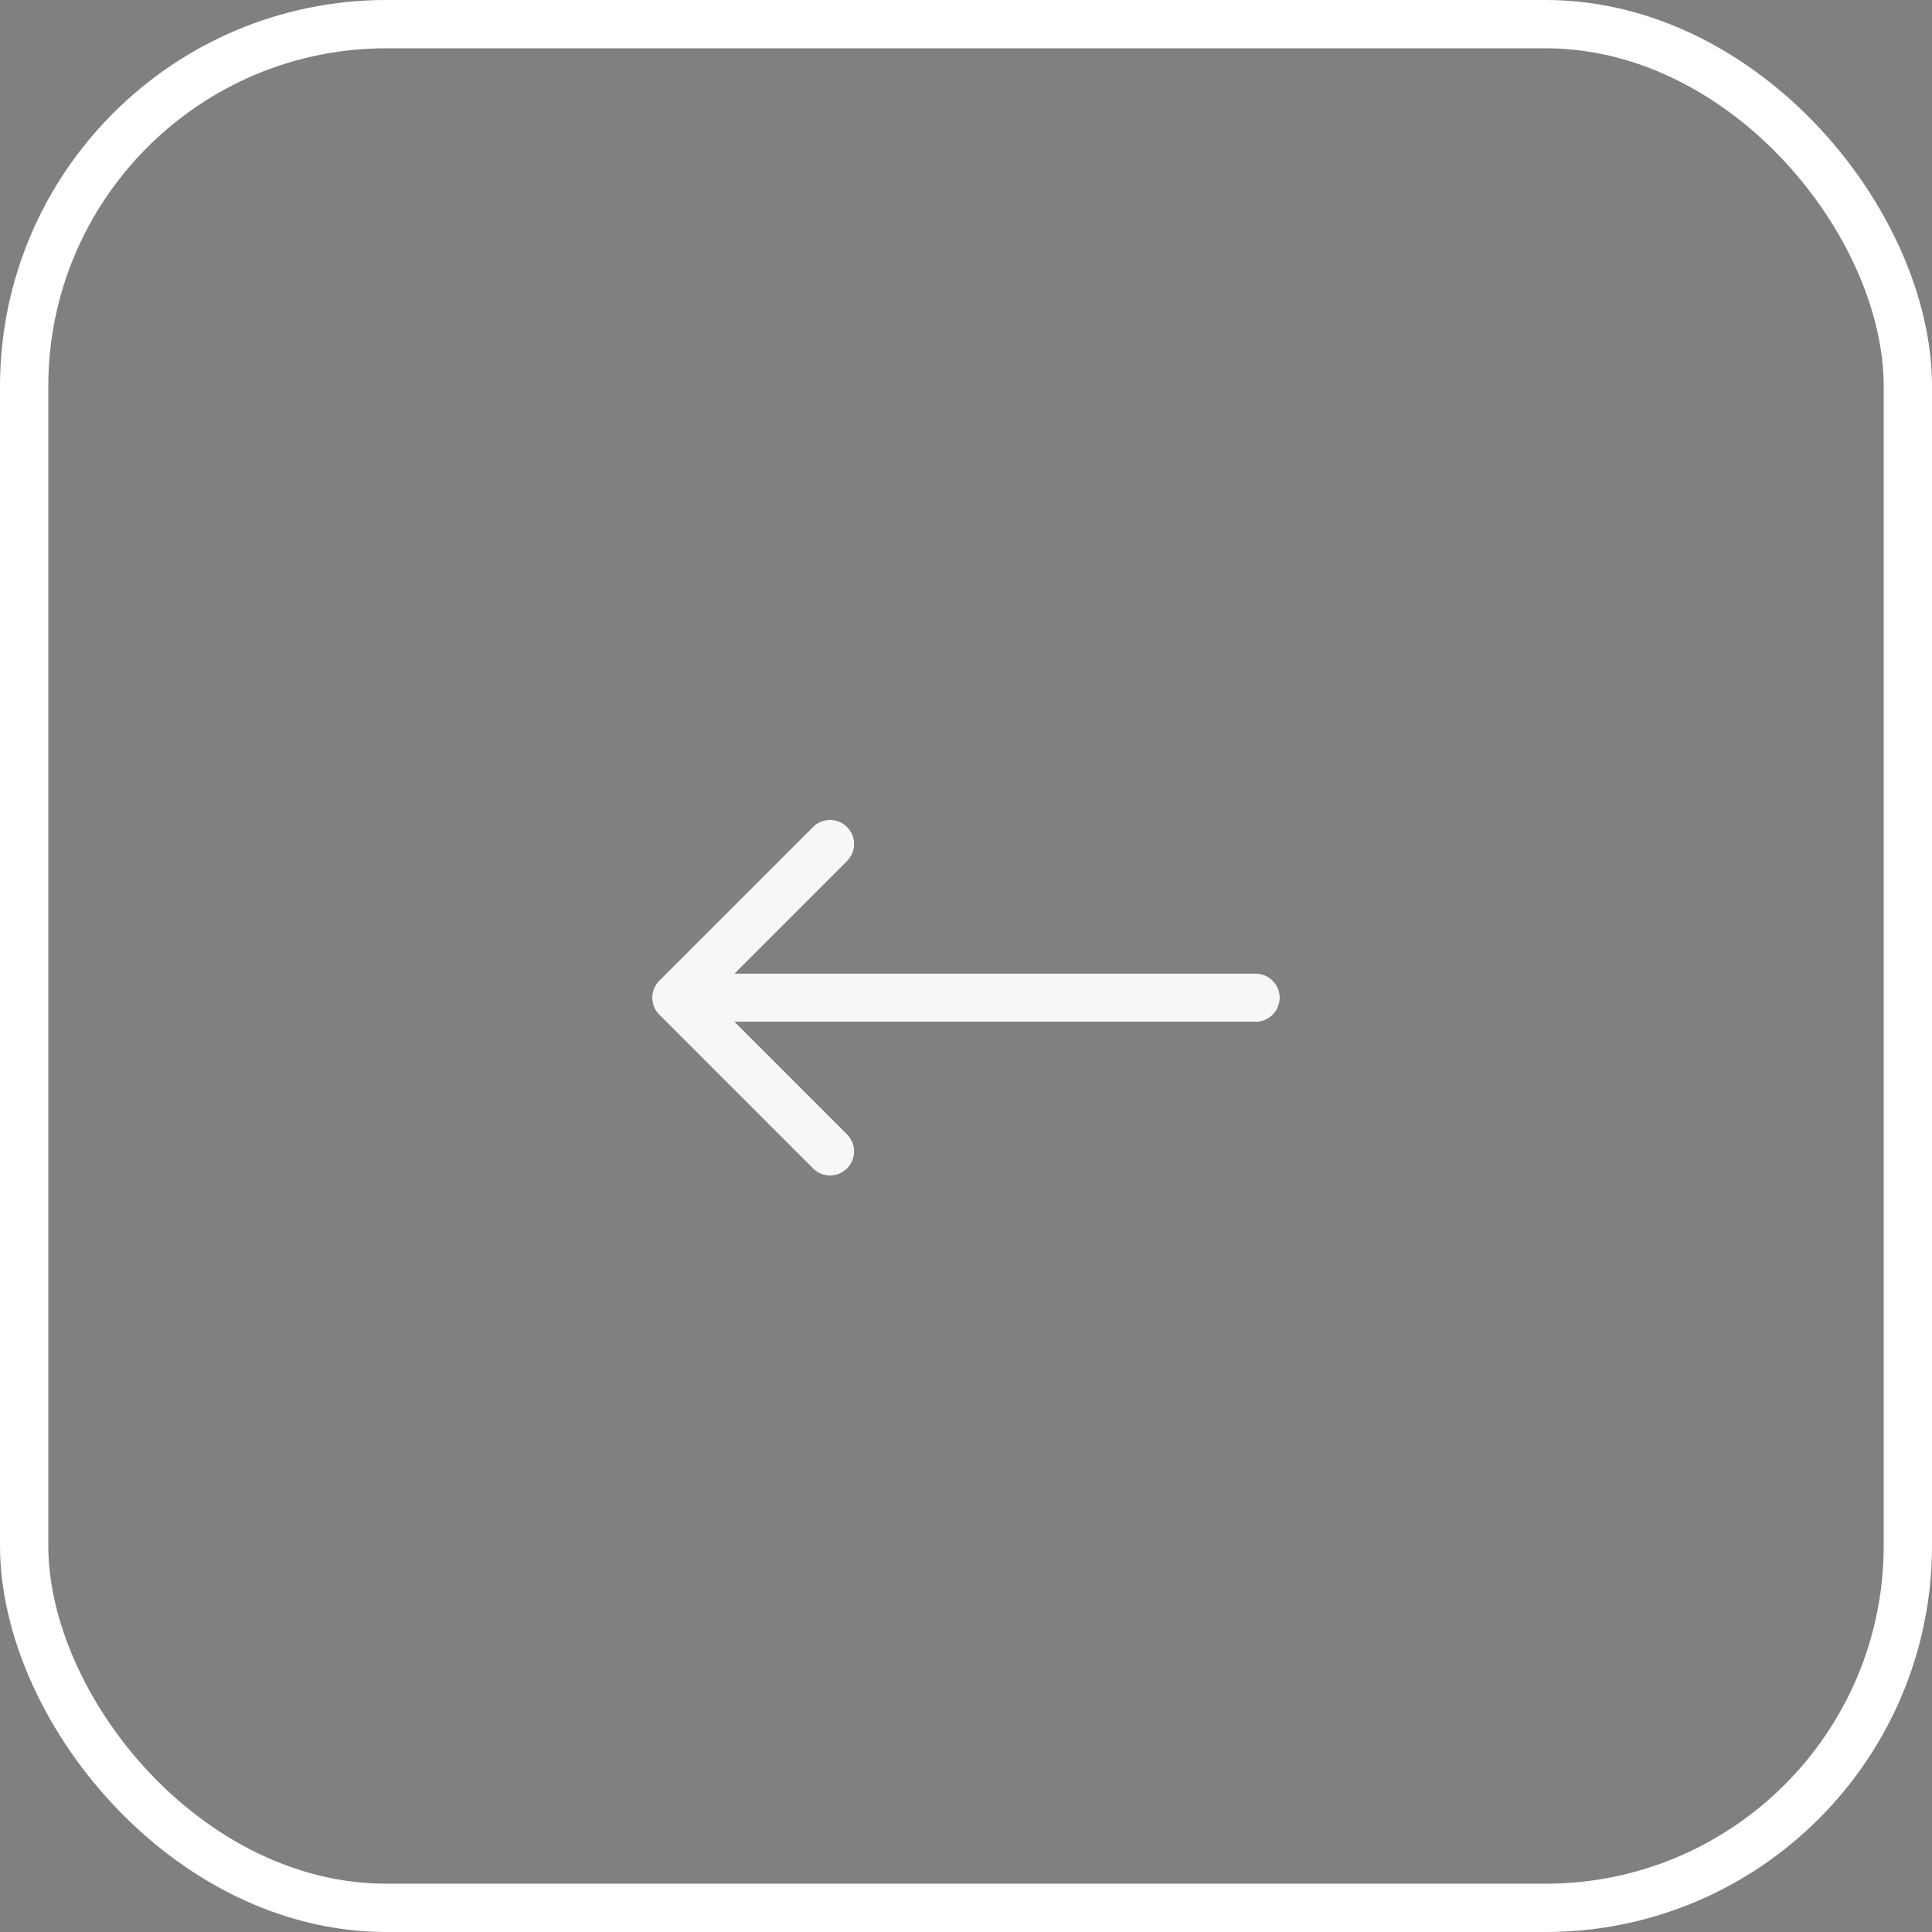 <?xml version="1.0" encoding="UTF-8"?> <svg xmlns="http://www.w3.org/2000/svg" width="80" height="80" viewBox="0 0 80 80" fill="none"><rect x="0" y="0" width="80" height="80" fill="#808080" stroke="none"/><g clip-path="url(#clip0_1717_17)"><path d="M51.992 42.313C52.544 42.313 52.992 41.865 52.992 41.313C52.992 40.761 52.544 40.313 51.992 40.313L51.992 42.313ZM27.299 40.606C26.908 40.996 26.908 41.629 27.299 42.02L33.663 48.384C34.053 48.774 34.686 48.774 35.077 48.384C35.468 47.993 35.468 47.36 35.077 46.97L29.42 41.313L35.077 35.656C35.468 35.265 35.468 34.632 35.077 34.242C34.686 33.851 34.053 33.851 33.663 34.242L27.299 40.606ZM51.992 40.313L28.006 40.313L28.006 42.313L51.992 42.313L51.992 40.313Z" fill="#202020"></path><path d="M51.992 42.313C52.544 42.313 52.992 41.865 52.992 41.313C52.992 40.761 52.544 40.313 51.992 40.313L51.992 42.313ZM27.299 40.606C26.908 40.996 26.908 41.629 27.299 42.02L33.663 48.384C34.053 48.774 34.686 48.774 35.077 48.384C35.468 47.993 35.468 47.36 35.077 46.97L29.42 41.313L35.077 35.656C35.468 35.265 35.468 34.632 35.077 34.242C34.686 33.851 34.053 33.851 33.663 34.242L27.299 40.606ZM51.992 40.313L28.006 40.313L28.006 42.313L51.992 42.313L51.992 40.313Z" fill="#F7F7F7"></path></g><rect x="1" y="1" width="78" height="78" rx="15" stroke="white" stroke-width="2"></rect><defs><clipPath id="clip0_1717_17"><rect width="80" height="80" rx="16" fill="white"></rect></clipPath></defs></svg> 
